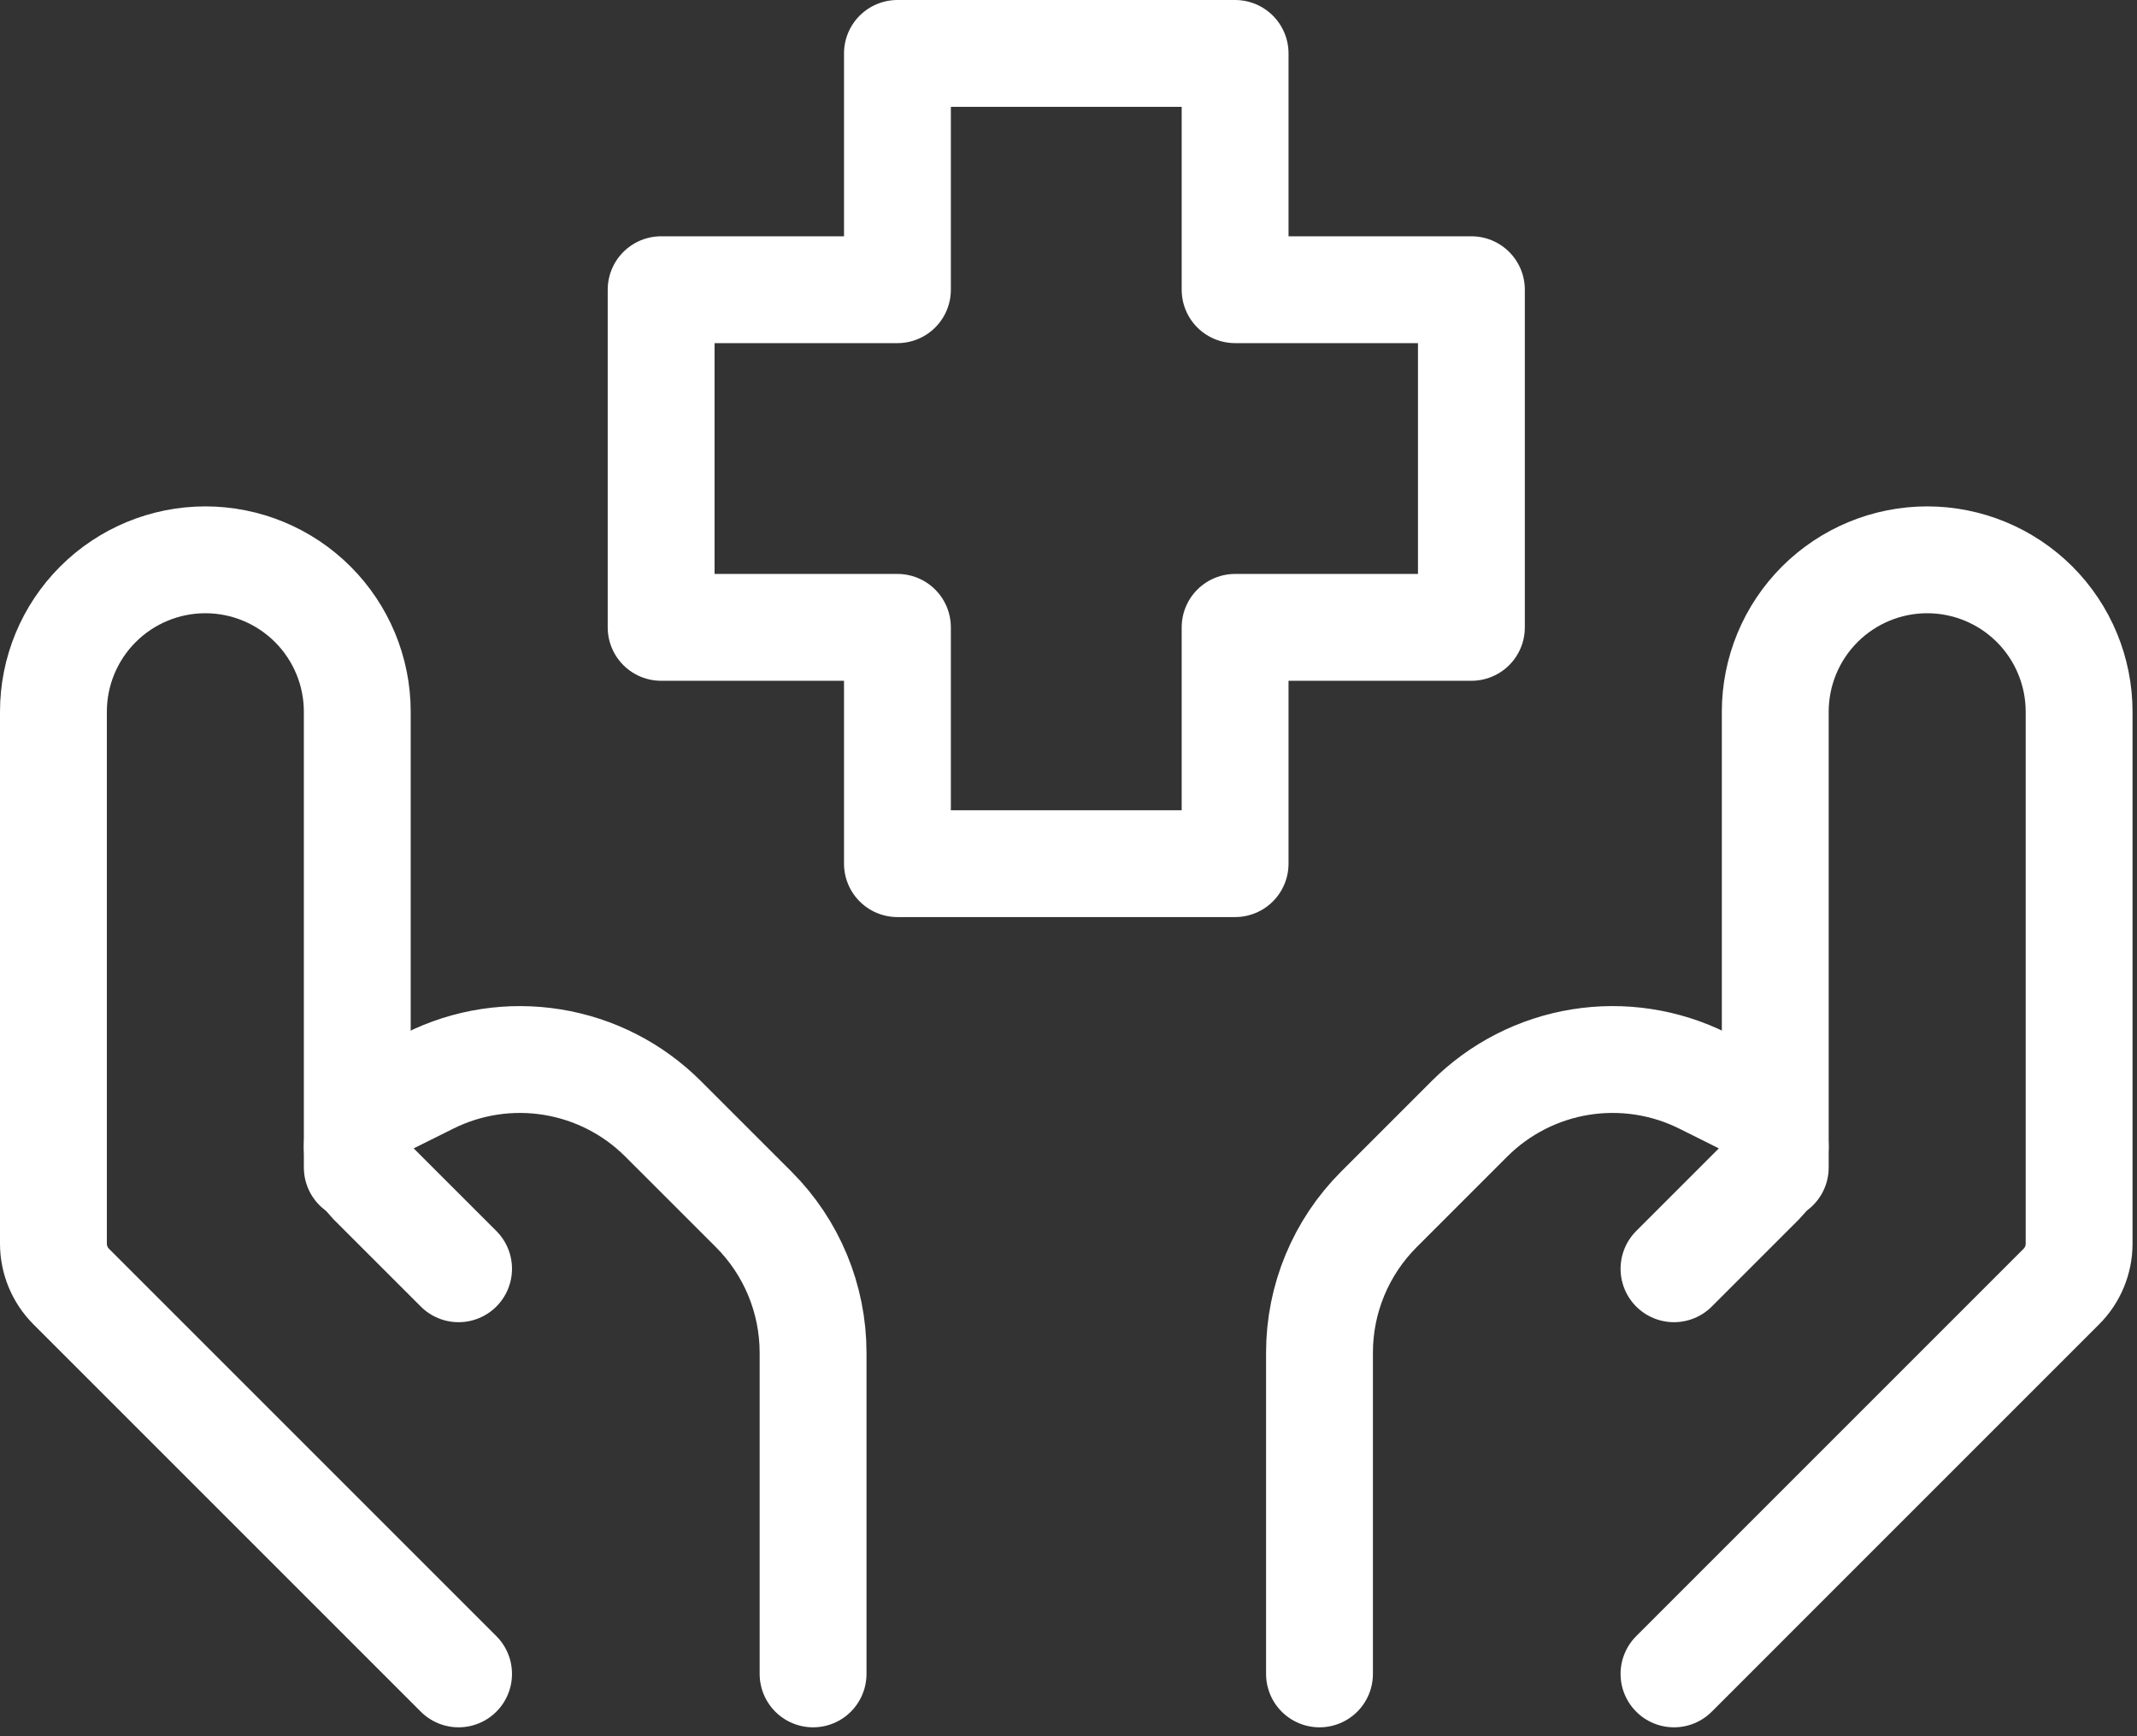 <svg width="80" height="65" viewBox="0 0 80 65" fill="none" xmlns="http://www.w3.org/2000/svg">
<rect x="0" y="0" width="80" height="65" fill="#333333" stroke="none"/>
<path d="M62.667 62.667L77.166 48.167C77.593 47.741 77.833 47.163 77.833 46.56V26.646C77.833 25.137 77.234 23.691 76.168 22.624C75.101 21.558 73.654 20.958 72.146 20.958C70.637 20.958 69.191 21.558 68.124 22.624C67.058 23.691 66.458 25.137 66.458 26.646V43.708" stroke="white" stroke-width="4" stroke-linecap="round" stroke-linejoin="round"/>
<path d="M62.667 47.5L65.92 44.247C66.091 44.077 66.228 43.874 66.32 43.651C66.412 43.427 66.459 43.188 66.458 42.946C66.456 42.606 66.359 42.272 66.18 41.983C66.001 41.693 65.746 41.459 65.442 41.304L63.763 40.466C62.339 39.755 60.729 39.509 59.158 39.763C57.587 40.018 56.137 40.76 55.011 41.885L51.618 45.278C50.196 46.7 49.396 48.628 49.396 50.639V62.667M17.167 62.667L2.667 48.167C2.241 47.741 2.001 47.163 2 46.56V26.646C2 25.137 2.599 23.691 3.666 22.624C4.732 21.558 6.179 20.958 7.688 20.958C9.196 20.958 10.643 21.558 11.709 22.624C12.776 23.691 13.375 25.137 13.375 26.646V43.708" stroke="white" stroke-width="4" stroke-linecap="round" stroke-linejoin="round"/>
<path d="M17.167 47.5L13.913 44.247C13.574 43.898 13.381 43.433 13.375 42.946C13.375 42.252 13.769 41.619 14.391 41.304L16.071 40.467C17.494 39.755 19.105 39.509 20.675 39.764C22.246 40.018 23.697 40.76 24.822 41.885L28.216 45.278C29.638 46.7 30.437 48.628 30.438 50.639V62.667M46.237 32.333H33.596V23.487H24.75V10.846H33.596V2H46.237V10.846H55.083V23.487H46.237V32.333Z" stroke="white" stroke-width="4" stroke-linecap="round" stroke-linejoin="round"/>
</svg>
